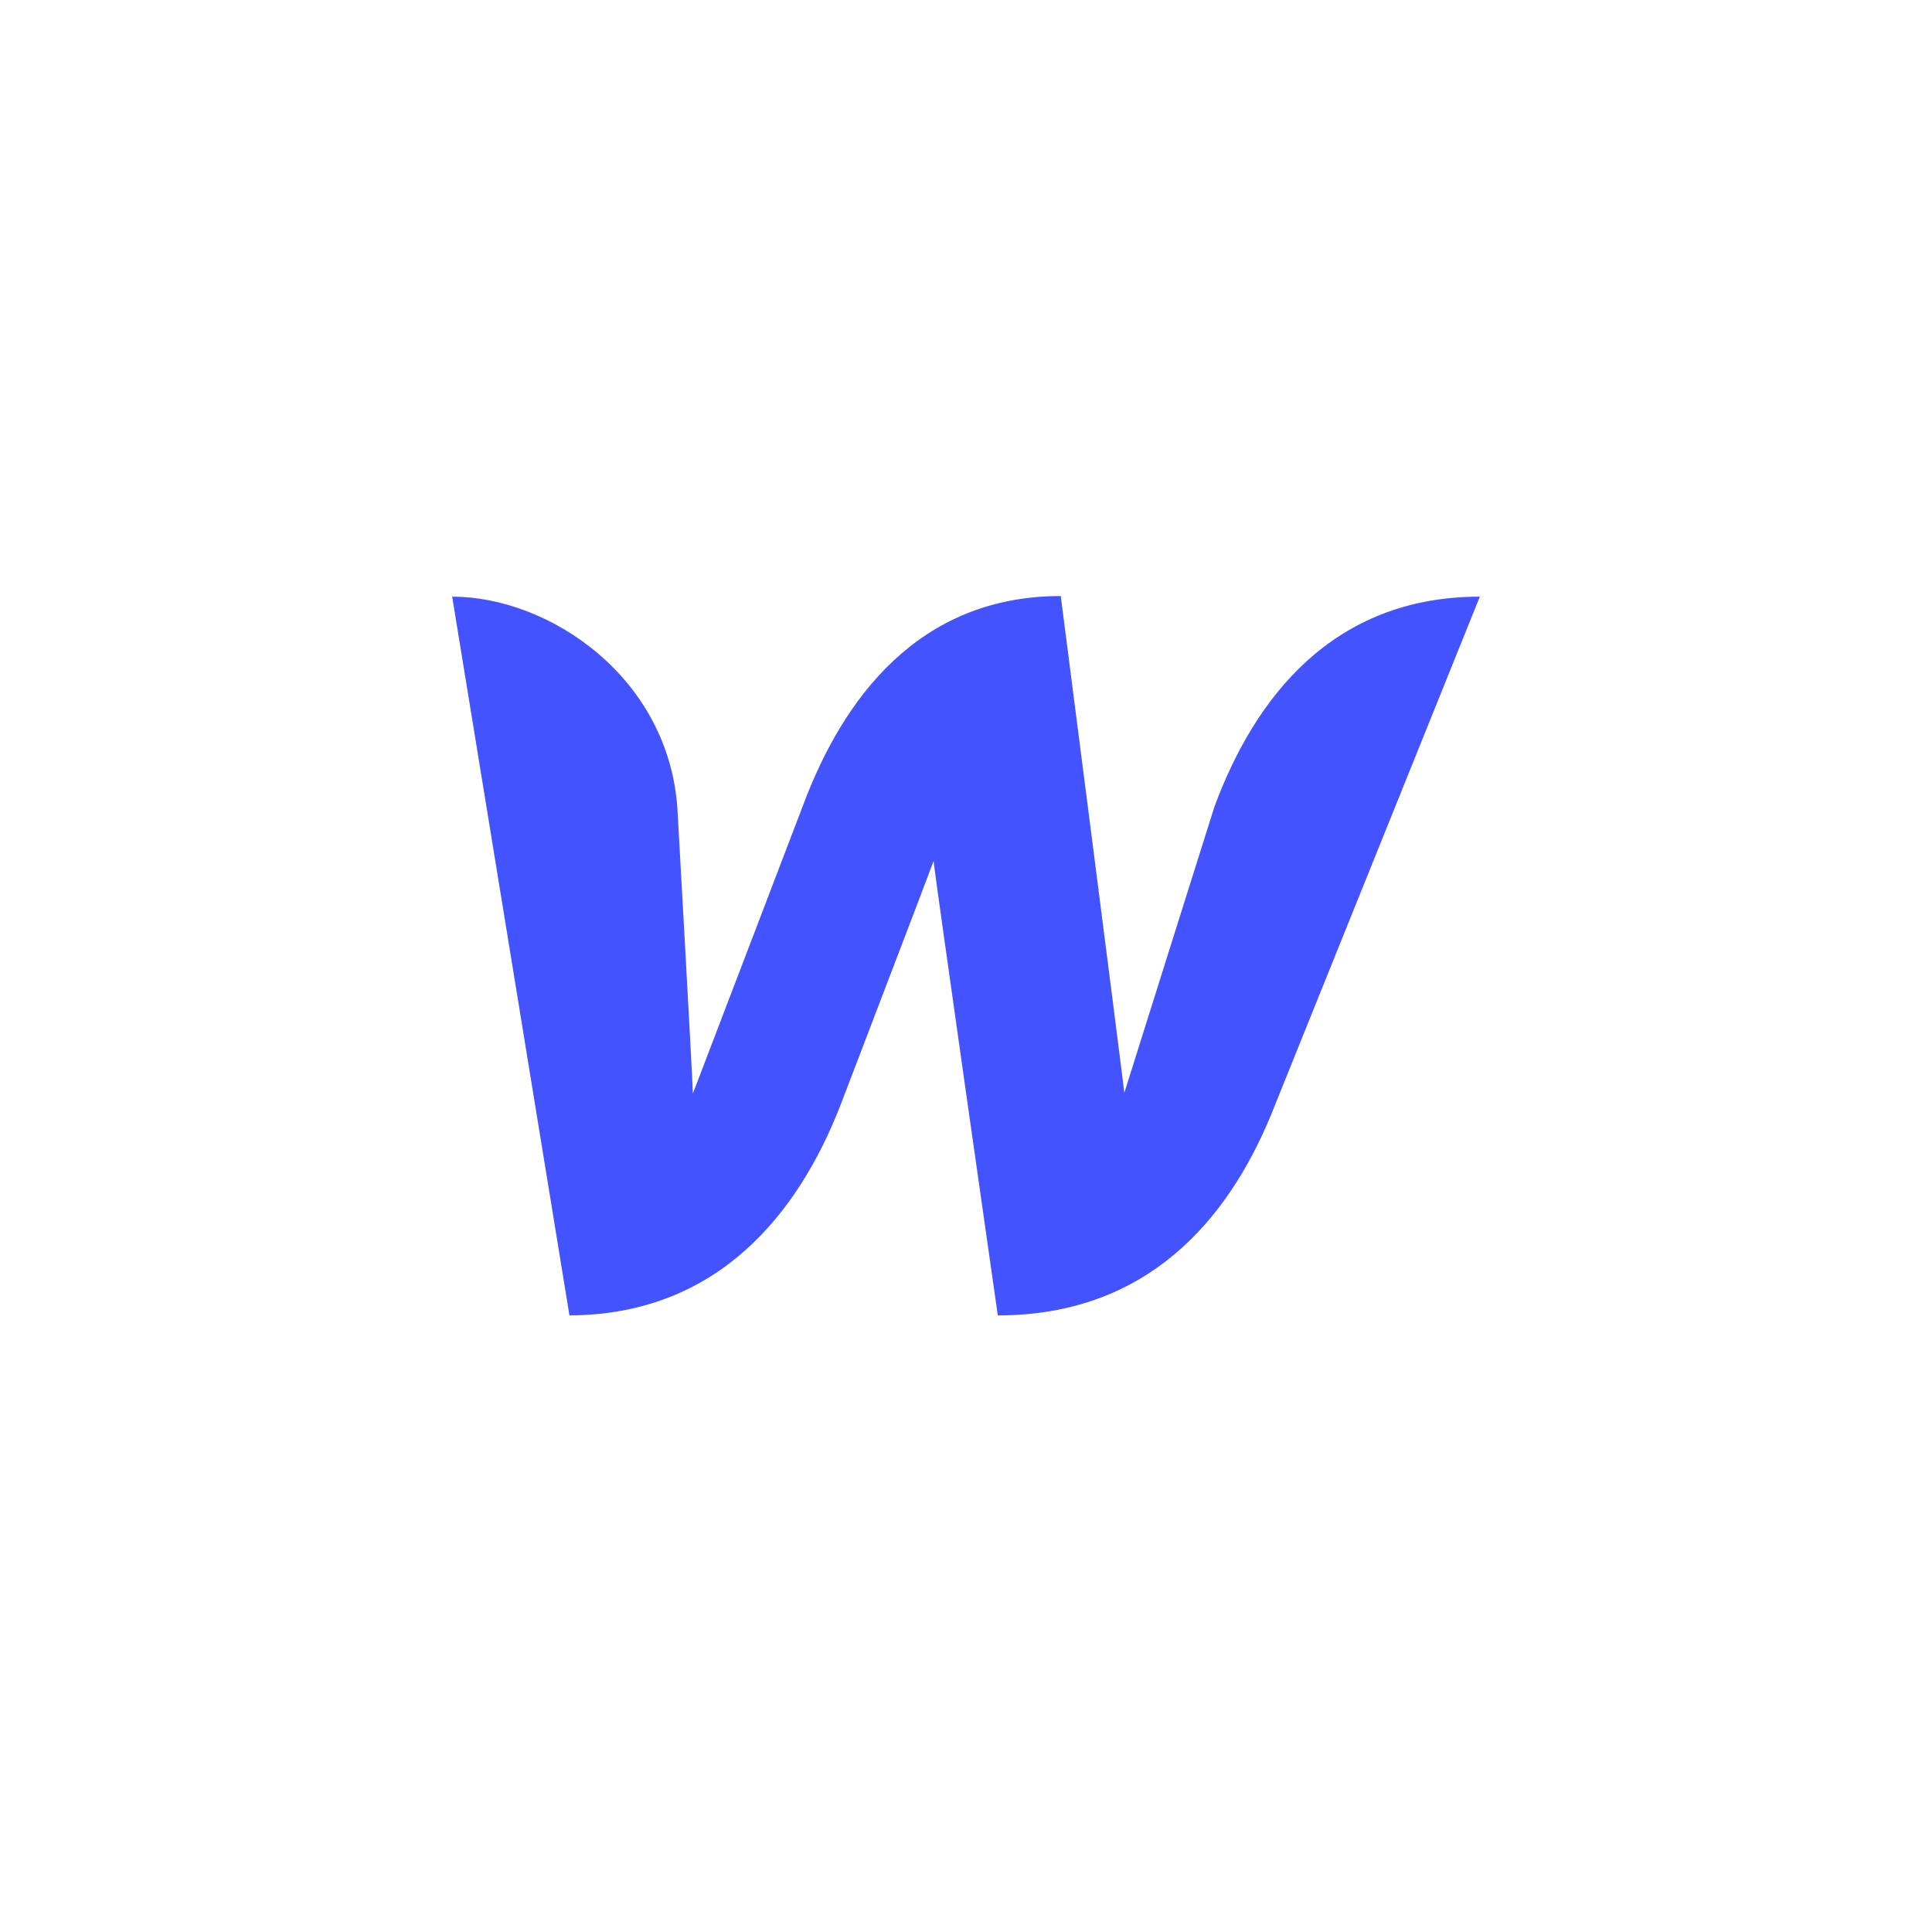 <svg width="94" height="94" viewBox="0 0 94 94" fill="none" xmlns="http://www.w3.org/2000/svg">
<rect width="94" height="94" fill="white"/>
<path d="M59.087 39.251C59.087 39.251 55.033 52.111 54.703 53.172C54.583 52.081 51.61 29 51.61 29C44.703 29 41.009 33.974 39.057 39.221C39.057 39.221 34.132 52.111 33.712 53.203C33.682 52.202 32.961 39.373 32.961 39.373C32.541 32.943 26.715 29.03 22 29.03L27.706 64C34.943 63.97 38.847 59.026 40.889 53.779C40.889 53.779 45.243 42.406 45.423 41.89C45.453 42.375 48.547 64 48.547 64C55.814 64 59.718 59.36 61.82 54.295L72 29.03C64.823 29.03 61.039 33.974 59.087 39.251Z" fill="#4353FF"/>
</svg>
